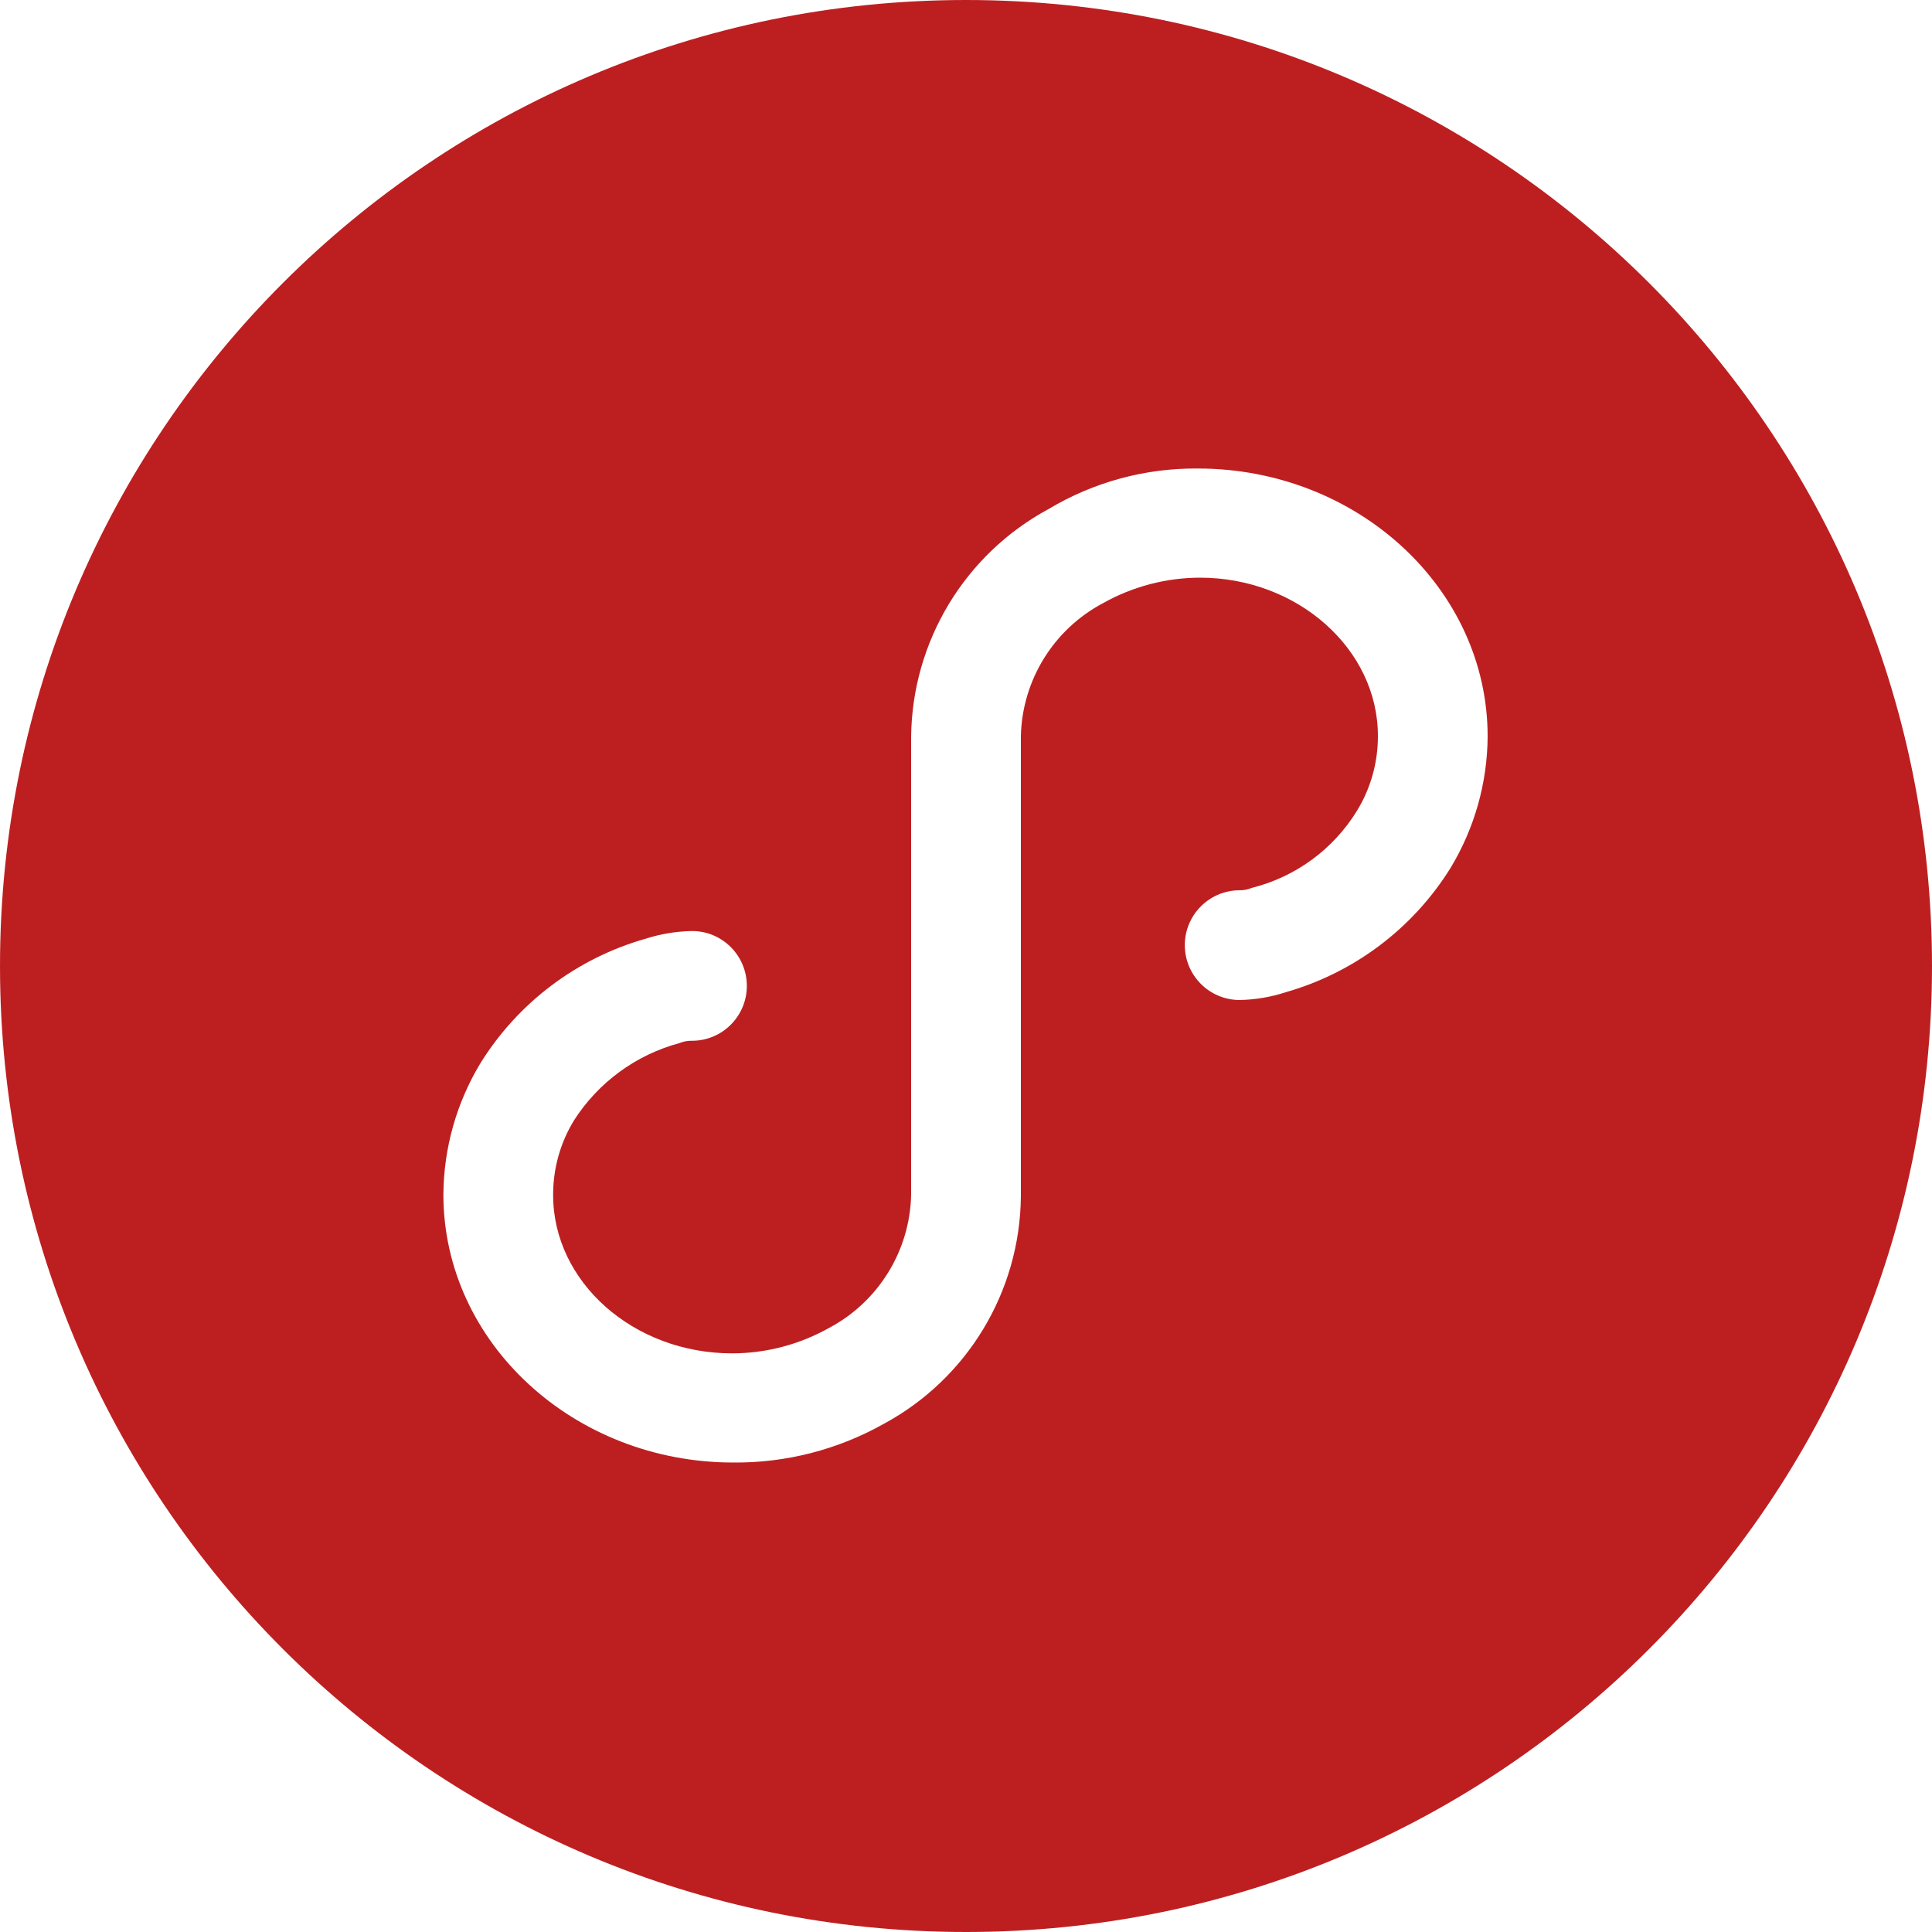 <svg xmlns="http://www.w3.org/2000/svg" xmlns:xlink="http://www.w3.org/1999/xlink" fill="none" version="1.1" width="50" height="50" viewBox="0 0 50 50"><defs><clipPath id="master_svg0_1_3069"><rect x="0" y="0" width="50" height="50" rx="0"/></clipPath><clipPath id="master_svg1_1_3070"><rect x="0" y="0" width="50" height="50" rx="0"/></clipPath></defs><g clip-path="url(#master_svg0_1_3069)"><g clip-path="url(#master_svg1_1_3070)"><g><path d="M25,0C11.193,0,0,11.193,0,25C0,38.807,11.193,50,25,50C38.807,50,50,38.807,50,25C50,11.193,38.807,0,25,0ZM37.535,22.47C36.561,24.032,35.041,25.176,33.27,25.68C32.884,25.806,32.481,25.873,32.075,25.88C31.294,25.875,30.663,25.241,30.663,24.46C30.663,23.679,31.294,23.045,32.075,23.04C32.183,23.043,32.29,23.022,32.39,22.98C33.527,22.697,34.508,21.979,35.12,20.98C35.476,20.398,35.663,19.728,35.66,19.045C35.66,16.8,33.585,14.95,31.055,14.95C30.18,14.952,29.319,15.177,28.555,15.605C27.273,16.28,26.456,17.596,26.42,19.045L26.42,30.97C26.395,33.43,25.035,35.682,22.87,36.85C21.681,37.518,20.338,37.863,18.975,37.85C14.855,37.85,11.475,34.75,11.475,30.915C11.482,29.712,11.816,28.533,12.44,27.505C13.414,25.943,14.934,24.799,16.705,24.295C17.091,24.171,17.494,24.104,17.9,24.095C18.688,24.09,19.328,24.727,19.328,25.515C19.328,26.302,18.688,26.94,17.9,26.935C17.792,26.933,17.685,26.953,17.585,26.995C16.458,27.298,15.484,28.012,14.855,28.995C14.499,29.577,14.312,30.247,14.315,30.93C14.315,33.175,16.39,35.025,18.95,35.025C19.826,35.023,20.686,34.798,21.45,34.37C22.73,33.693,23.545,32.378,23.58,30.93L23.58,19.06C23.608,16.598,24.969,14.345,27.135,13.175C28.302,12.476,29.64,12.112,31,12.125C35.12,12.125,38.5,15.225,38.5,19.06C38.493,20.263,38.159,21.442,37.535,22.47Z" fill="#BD1F21" fill-opacity="1"/></g></g></g></svg>